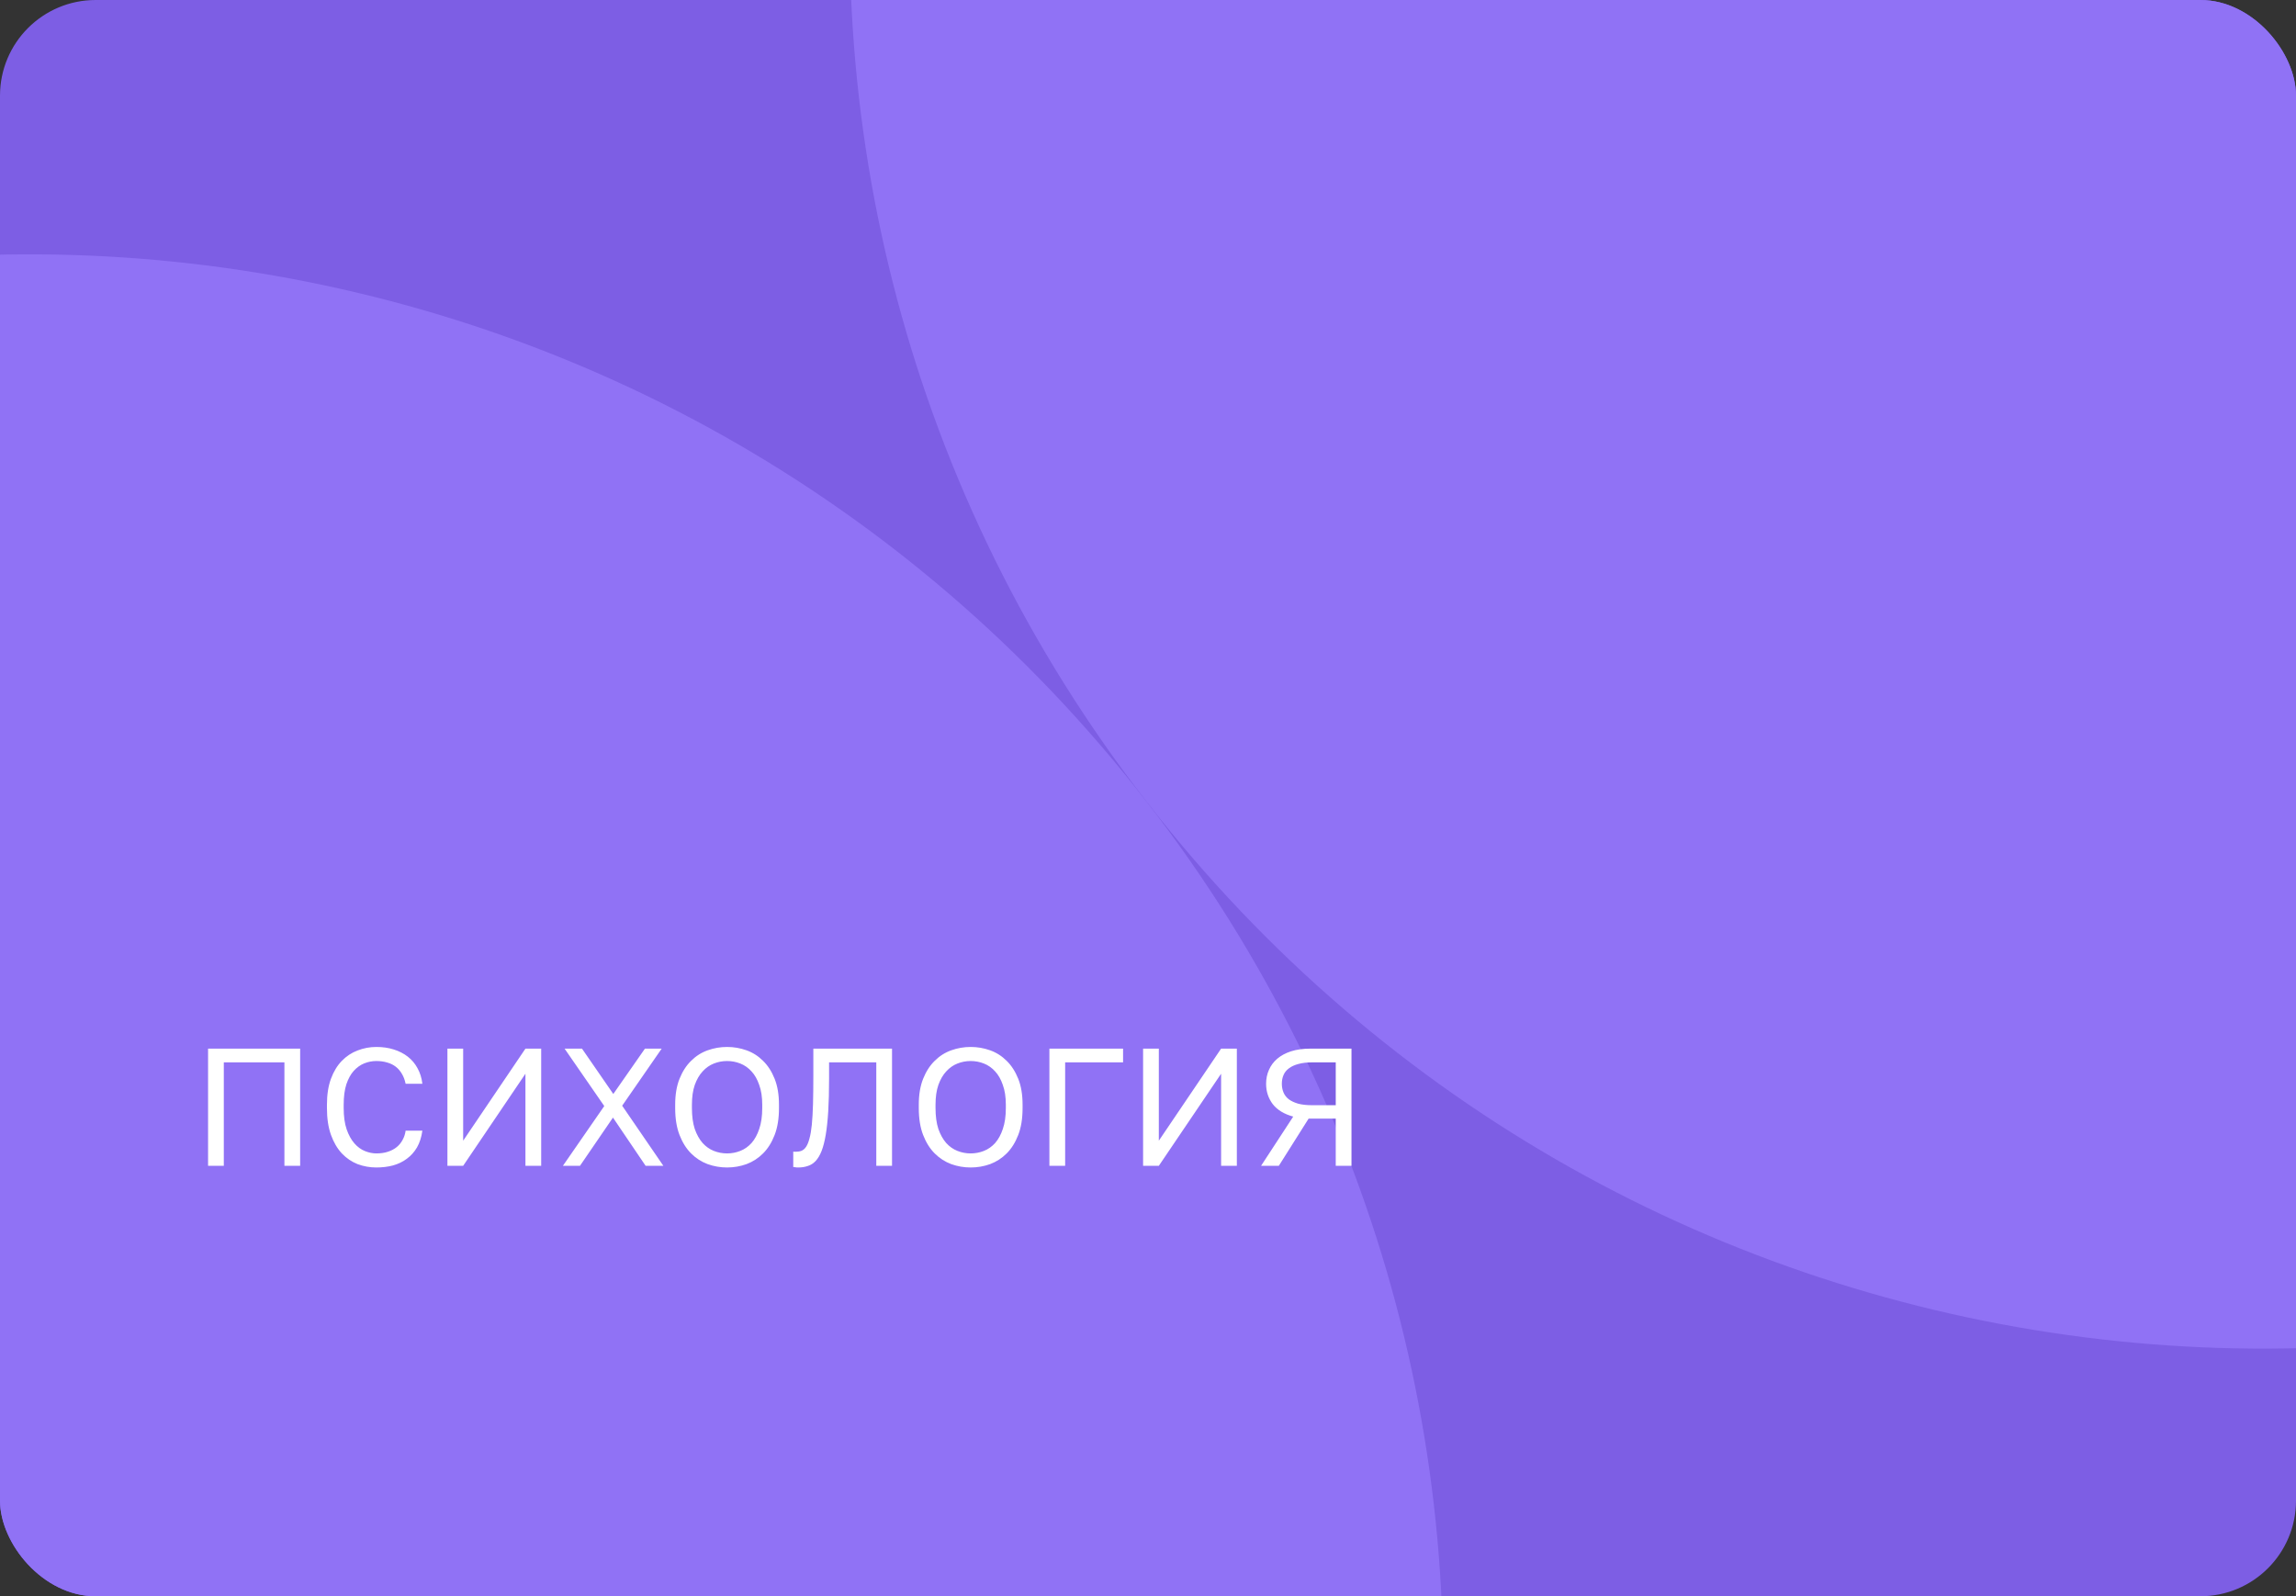 <?xml version="1.0" encoding="UTF-8"?> <svg xmlns="http://www.w3.org/2000/svg" width="384" height="267" viewBox="0 0 384 267" fill="none"><rect x="0" y="0" width="384" height="267" fill="#333333" stroke="none"/> <g clip-path="url(#clip0_211_1858)"> <rect width="384" height="267" rx="16" fill="#7D5EE4"></rect> <g clip-path="url(#clip1_211_1858)"> <path d="M241.101 -203L530.484 170.126L522.683 176.177C419.807 255.963 271.663 237.111 191.742 134.062C111.821 31.012 130.424 -117.163 233.3 -196.95L241.101 -203Z" fill="#9072F5"></path> <path d="M142.383 471.123L-147 97.997L-139.199 91.947C-36.323 12.16 111.821 31.012 191.742 134.062C271.663 237.111 253.06 385.286 150.184 465.073L142.383 471.123Z" fill="#9072F5"></path> </g> <path d="M34.8 195V175.4H50.2V195H47.568V177.696H37.432V195H34.8ZM62.94 195.28C61.857 195.28 60.812 195.093 59.804 194.72C58.815 194.328 57.937 193.731 57.172 192.928C56.407 192.107 55.8 191.071 55.352 189.82C54.904 188.569 54.68 187.076 54.68 185.34V184.78C54.68 183.1 54.904 181.653 55.352 180.44C55.8 179.227 56.407 178.228 57.172 177.444C57.937 176.66 58.815 176.081 59.804 175.708C60.812 175.316 61.857 175.12 62.94 175.12C64.004 175.12 64.975 175.26 65.852 175.54C66.748 175.82 67.532 176.221 68.204 176.744C68.876 177.267 69.417 177.911 69.828 178.676C70.257 179.441 70.528 180.309 70.64 181.28H67.84C67.709 180.645 67.504 180.095 67.224 179.628C66.944 179.143 66.599 178.741 66.188 178.424C65.777 178.107 65.301 177.873 64.76 177.724C64.219 177.556 63.612 177.472 62.94 177.472C62.249 177.472 61.577 177.603 60.924 177.864C60.271 178.125 59.683 178.545 59.16 179.124C58.656 179.684 58.245 180.431 57.928 181.364C57.629 182.297 57.48 183.436 57.48 184.78V185.34C57.48 186.759 57.648 187.953 57.984 188.924C58.32 189.876 58.749 190.651 59.272 191.248C59.795 191.845 60.383 192.275 61.036 192.536C61.689 192.797 62.324 192.928 62.94 192.928C63.668 192.928 64.312 192.835 64.872 192.648C65.451 192.461 65.945 192.2 66.356 191.864C66.767 191.528 67.093 191.127 67.336 190.66C67.597 190.193 67.765 189.68 67.84 189.12H70.64C70.491 190.203 70.192 191.136 69.744 191.92C69.296 192.685 68.727 193.32 68.036 193.824C67.364 194.328 66.589 194.701 65.712 194.944C64.853 195.168 63.929 195.28 62.94 195.28ZM74.831 195V175.4H77.463V190.8L87.879 175.4H90.511V195H87.879V179.6L77.463 195H74.831ZM94.145 195L101.061 185.004L94.425 175.4H97.337L102.573 182.988L107.865 175.4H110.665L104.057 184.948L110.945 195H107.977L102.517 186.936L97.001 195H94.145ZM121.602 195.28C120.482 195.28 119.4 195.093 118.354 194.72C117.309 194.328 116.385 193.731 115.582 192.928C114.78 192.125 114.136 191.099 113.65 189.848C113.165 188.597 112.922 187.095 112.922 185.34V184.78C112.922 183.1 113.165 181.653 113.65 180.44C114.136 179.227 114.78 178.228 115.582 177.444C116.385 176.641 117.309 176.053 118.354 175.68C119.4 175.307 120.482 175.12 121.602 175.12C122.722 175.12 123.805 175.307 124.85 175.68C125.896 176.053 126.82 176.641 127.622 177.444C128.425 178.228 129.069 179.227 129.554 180.44C130.04 181.653 130.282 183.1 130.282 184.78V185.34C130.282 187.095 130.04 188.597 129.554 189.848C129.069 191.099 128.425 192.125 127.622 192.928C126.82 193.731 125.896 194.328 124.85 194.72C123.805 195.093 122.722 195.28 121.602 195.28ZM121.602 192.928C122.368 192.928 123.105 192.788 123.814 192.508C124.524 192.228 125.149 191.789 125.69 191.192C126.232 190.576 126.661 189.792 126.978 188.84C127.314 187.869 127.482 186.703 127.482 185.34V184.78C127.482 183.492 127.314 182.391 126.978 181.476C126.661 180.543 126.232 179.787 125.69 179.208C125.149 178.611 124.524 178.172 123.814 177.892C123.105 177.612 122.368 177.472 121.602 177.472C120.837 177.472 120.1 177.612 119.39 177.892C118.681 178.172 118.056 178.611 117.514 179.208C116.973 179.787 116.534 180.543 116.198 181.476C115.881 182.391 115.722 183.492 115.722 184.78V185.34C115.722 186.703 115.881 187.869 116.198 188.84C116.534 189.792 116.973 190.576 117.514 191.192C118.056 191.789 118.681 192.228 119.39 192.508C120.1 192.788 120.837 192.928 121.602 192.928ZM133.509 195.28C133.434 195.28 133.359 195.28 133.285 195.28C133.229 195.28 133.163 195.271 133.089 195.252C133.014 195.252 132.939 195.243 132.865 195.224C132.809 195.224 132.743 195.215 132.669 195.196V192.62C132.706 192.639 132.762 192.648 132.837 192.648C132.911 192.648 132.995 192.648 133.089 192.648C133.462 192.648 133.789 192.592 134.069 192.48C134.367 192.349 134.619 192.125 134.825 191.808C135.049 191.472 135.235 191.005 135.385 190.408C135.553 189.811 135.683 189.045 135.777 188.112C135.87 187.16 135.935 186.012 135.973 184.668C136.01 183.324 136.029 181.728 136.029 179.88V175.4H149.189V195H146.557V177.696H138.661V180.44C138.661 182.512 138.614 184.323 138.521 185.872C138.427 187.403 138.287 188.719 138.101 189.82C137.914 190.921 137.681 191.827 137.401 192.536C137.121 193.245 136.785 193.805 136.393 194.216C136.019 194.608 135.59 194.879 135.105 195.028C134.619 195.196 134.087 195.28 133.509 195.28ZM162.344 195.28C161.224 195.28 160.142 195.093 159.096 194.72C158.051 194.328 157.127 193.731 156.324 192.928C155.522 192.125 154.878 191.099 154.392 189.848C153.907 188.597 153.664 187.095 153.664 185.34V184.78C153.664 183.1 153.907 181.653 154.392 180.44C154.878 179.227 155.522 178.228 156.324 177.444C157.127 176.641 158.051 176.053 159.096 175.68C160.142 175.307 161.224 175.12 162.344 175.12C163.464 175.12 164.547 175.307 165.592 175.68C166.638 176.053 167.562 176.641 168.364 177.444C169.167 178.228 169.811 179.227 170.296 180.44C170.782 181.653 171.024 183.1 171.024 184.78V185.34C171.024 187.095 170.782 188.597 170.296 189.848C169.811 191.099 169.167 192.125 168.364 192.928C167.562 193.731 166.638 194.328 165.592 194.72C164.547 195.093 163.464 195.28 162.344 195.28ZM162.344 192.928C163.11 192.928 163.847 192.788 164.556 192.508C165.266 192.228 165.891 191.789 166.432 191.192C166.974 190.576 167.403 189.792 167.72 188.84C168.056 187.869 168.224 186.703 168.224 185.34V184.78C168.224 183.492 168.056 182.391 167.72 181.476C167.403 180.543 166.974 179.787 166.432 179.208C165.891 178.611 165.266 178.172 164.556 177.892C163.847 177.612 163.11 177.472 162.344 177.472C161.579 177.472 160.842 177.612 160.132 177.892C159.423 178.172 158.798 178.611 158.256 179.208C157.715 179.787 157.276 180.543 156.94 181.476C156.623 182.391 156.464 183.492 156.464 184.78V185.34C156.464 186.703 156.623 187.869 156.94 188.84C157.276 189.792 157.715 190.576 158.256 191.192C158.798 191.789 159.423 192.228 160.132 192.508C160.842 192.788 161.579 192.928 162.344 192.928ZM175.511 195V175.4H187.831V177.696H178.143V195H175.511ZM191.179 195V175.4H193.811V190.8L204.227 175.4H206.859V195H204.227V179.6L193.811 195H191.179ZM210.912 195L216.288 186.768C214.776 186.357 213.638 185.667 212.872 184.696C212.126 183.707 211.752 182.568 211.752 181.28C211.752 180.44 211.911 179.665 212.228 178.956C212.546 178.228 213.012 177.603 213.628 177.08C214.244 176.557 215.01 176.147 215.924 175.848C216.858 175.549 217.94 175.4 219.172 175.4H226.032V195H223.4V187.104H218.864L213.88 195H210.912ZM219.452 184.864H223.4V177.696H219.452C218.556 177.696 217.782 177.789 217.128 177.976C216.494 178.144 215.971 178.387 215.56 178.704C215.15 179.003 214.851 179.376 214.664 179.824C214.478 180.253 214.384 180.739 214.384 181.28C214.384 181.803 214.478 182.288 214.664 182.736C214.851 183.184 215.15 183.567 215.56 183.884C215.971 184.183 216.494 184.425 217.128 184.612C217.782 184.78 218.556 184.864 219.452 184.864Z" fill="white"></path> </g> <defs> <clipPath id="clip0_211_1858"> <rect width="384" height="267" rx="16" fill="white"></rect> </clipPath> <clipPath id="clip1_211_1858"> <rect width="491.143" height="472.192" fill="white" transform="translate(-147 97.997) rotate(-37.796)"></rect> </clipPath> </defs> </svg> 
